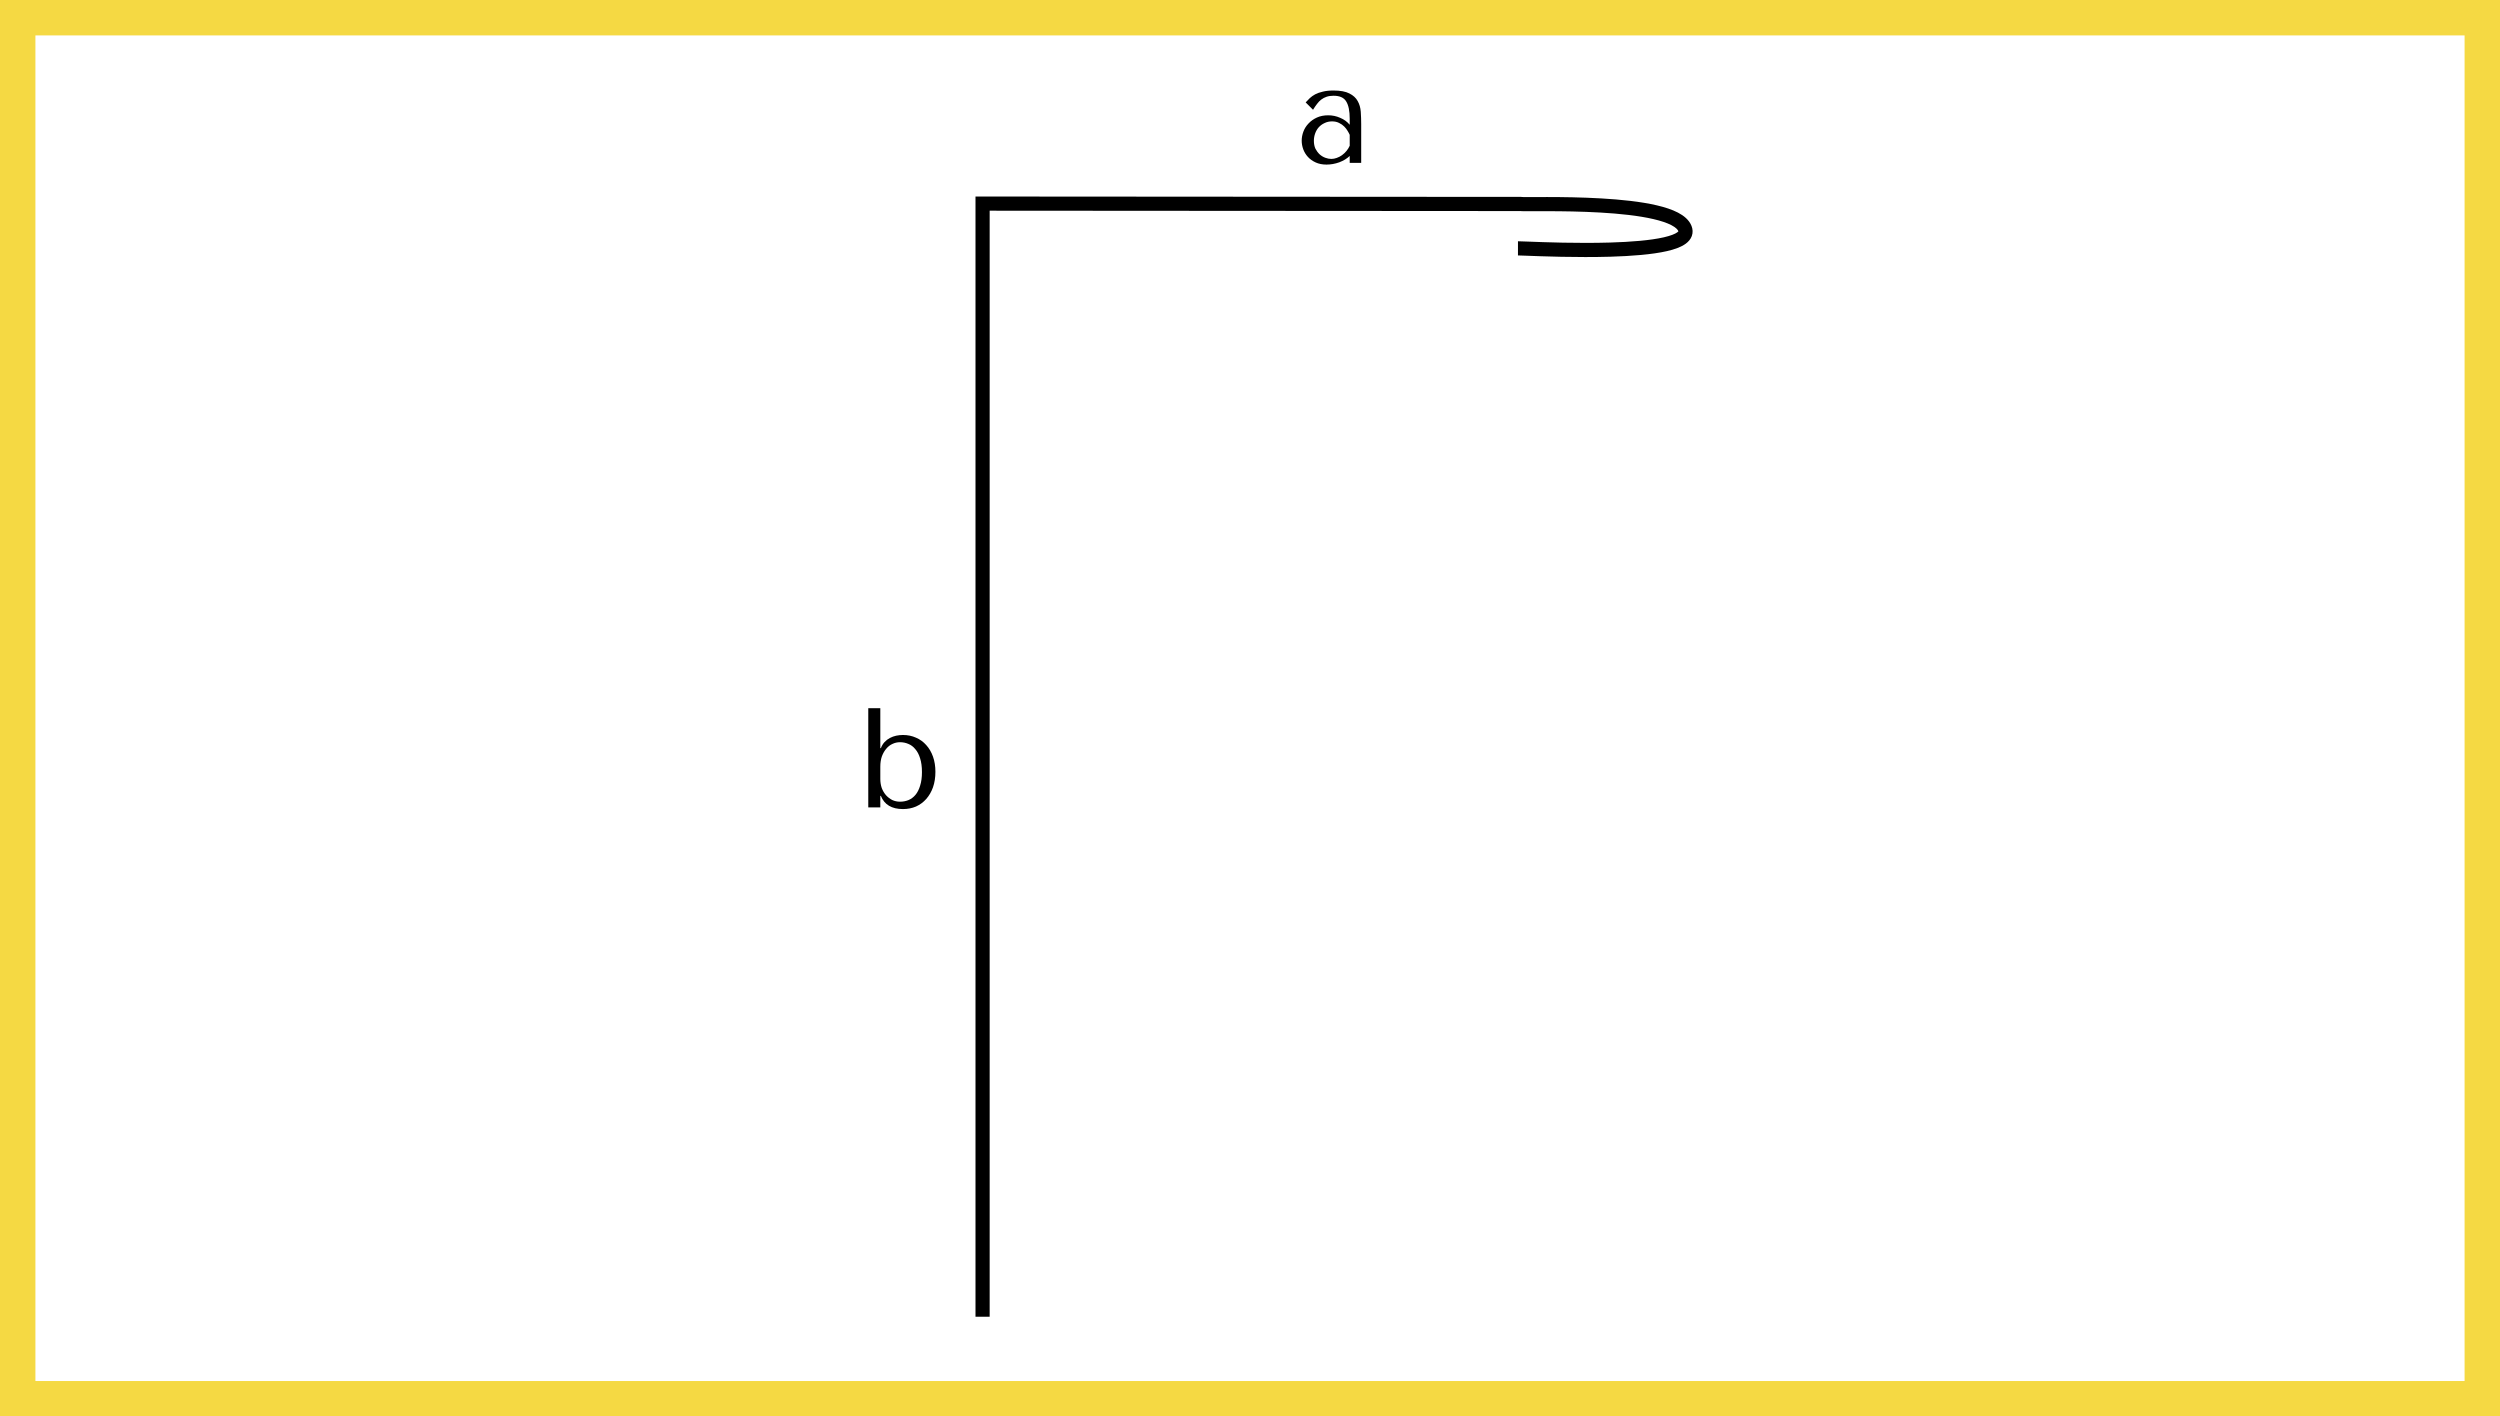 <?xml version="1.0" encoding="UTF-8"?> <svg xmlns="http://www.w3.org/2000/svg" width="353" height="200" viewBox="0 0 353 200" fill="none"><rect x="2.5" y="2.5" width="348" height="195" stroke="#F5D943" stroke-width="5"></rect><path fill-rule="evenodd" clip-rule="evenodd" d="M236.991 32.66C236.989 32.653 236.986 32.644 236.982 32.633C236.901 32.432 236.646 32.13 236.005 31.795C235.384 31.471 234.529 31.184 233.477 30.939C231.379 30.449 228.686 30.168 225.967 30.011C223.257 29.855 220.565 29.823 218.486 29.821C217.808 29.82 217.2 29.822 216.676 29.824C216.394 29.825 216.137 29.826 215.905 29.826C215.577 29.827 215.3 29.826 215.087 29.822C214.956 29.82 214.79 29.817 214.649 29.802L139.74 29.75L139.74 185.921L137.74 185.921L137.74 27.921L137.74 27.749L137.912 27.749L214.804 27.802L214.889 27.818C214.882 27.817 214.878 27.815 214.878 27.815C214.878 27.815 214.943 27.819 215.123 27.823C215.314 27.826 215.575 27.827 215.902 27.826C216.126 27.826 216.379 27.825 216.659 27.824C217.187 27.822 217.807 27.82 218.489 27.821C220.582 27.823 223.317 27.855 226.082 28.015C228.837 28.174 231.665 28.462 233.931 28.991C235.062 29.255 236.099 29.588 236.93 30.022C237.741 30.445 238.498 31.038 238.839 31.892C239.023 32.352 239.057 32.85 238.88 33.334C238.711 33.794 238.387 34.14 238.045 34.396C237.382 34.891 236.42 35.219 235.386 35.456C233.278 35.94 230.345 36.16 227.383 36.248C222.683 36.386 217.607 36.189 215.404 36.103C214.845 36.082 214.472 36.067 214.336 36.067L214.337 34.067C214.547 34.067 215.03 34.086 215.72 34.112C218.054 34.202 222.757 34.383 227.325 34.248C230.267 34.162 233.034 33.944 234.938 33.507C235.911 33.283 236.533 33.029 236.848 32.794C236.934 32.73 236.974 32.684 236.991 32.66ZM236.996 32.679L236.996 32.678L236.996 32.679Z" fill="black"></path><path d="M188.28 12.78C189.253 12.78 190.007 12.92 190.54 13.2C191.073 13.467 191.46 13.82 191.7 14.26C191.953 14.7 192.1 15.207 192.14 15.78C192.18 16.353 192.2 16.94 192.2 17.54V23H190.58V22.02C190.193 22.393 189.7 22.693 189.1 22.92C188.5 23.133 187.9 23.24 187.3 23.24C186.727 23.24 186.22 23.14 185.78 22.94C185.34 22.74 184.973 22.48 184.68 22.16C184.387 21.84 184.167 21.48 184.02 21.08C183.873 20.68 183.8 20.273 183.8 19.86C183.8 19.433 183.88 19.007 184.04 18.58C184.2 18.153 184.44 17.773 184.76 17.44C185.08 17.093 185.473 16.813 185.94 16.6C186.407 16.387 186.94 16.28 187.54 16.28C188.14 16.28 188.707 16.4 189.24 16.64C189.787 16.867 190.233 17.193 190.58 17.62V16.76C190.58 15.667 190.413 14.853 190.08 14.32C189.76 13.787 189.167 13.52 188.3 13.52C187.927 13.52 187.6 13.567 187.32 13.66C187.04 13.753 186.787 13.887 186.56 14.06C186.347 14.22 186.147 14.427 185.96 14.68C185.773 14.92 185.587 15.193 185.4 15.5L184.36 14.46C184.547 14.26 184.74 14.06 184.94 13.86C185.153 13.66 185.407 13.48 185.7 13.32C186.007 13.16 186.367 13.033 186.78 12.94C187.193 12.833 187.693 12.78 188.28 12.78ZM190.58 19.04C190.513 18.88 190.413 18.693 190.28 18.48C190.16 18.267 190 18.06 189.8 17.86C189.6 17.66 189.36 17.493 189.08 17.36C188.8 17.213 188.467 17.14 188.08 17.14C187.693 17.14 187.34 17.22 187.02 17.38C186.7 17.527 186.427 17.727 186.2 17.98C185.987 18.22 185.82 18.507 185.7 18.84C185.58 19.173 185.52 19.52 185.52 19.88C185.52 20.307 185.593 20.68 185.74 21C185.9 21.307 186.1 21.573 186.34 21.8C186.58 22.013 186.847 22.173 187.14 22.28C187.433 22.387 187.713 22.44 187.98 22.44C188.233 22.44 188.487 22.393 188.74 22.3C189.007 22.207 189.253 22.08 189.48 21.92C189.72 21.747 189.933 21.547 190.12 21.32C190.307 21.093 190.46 20.847 190.58 20.58V19.04Z" fill="black"></path><path d="M122.6 100H124.3V105.64H124.38C124.513 105.293 124.687 105.007 124.9 104.78C125.127 104.54 125.38 104.347 125.66 104.2C125.94 104.053 126.233 103.947 126.54 103.88C126.86 103.813 127.18 103.78 127.5 103.78C128.167 103.78 128.78 103.907 129.34 104.16C129.9 104.4 130.38 104.747 130.78 105.2C131.193 105.653 131.513 106.2 131.74 106.84C131.967 107.48 132.08 108.193 132.08 108.98C132.08 109.78 131.967 110.507 131.74 111.16C131.513 111.8 131.193 112.353 130.78 112.82C130.38 113.273 129.9 113.627 129.34 113.88C128.78 114.12 128.167 114.24 127.5 114.24C125.913 114.24 124.873 113.62 124.38 112.38H124.3V114H122.6V100ZM124.3 110C124.3 110.44 124.367 110.86 124.5 111.26C124.647 111.647 124.847 111.987 125.1 112.28C125.353 112.56 125.647 112.787 125.98 112.96C126.327 113.12 126.693 113.2 127.08 113.2C127.493 113.2 127.887 113.127 128.26 112.98C128.647 112.82 128.98 112.573 129.26 112.24C129.54 111.907 129.76 111.473 129.92 110.94C130.093 110.407 130.18 109.767 130.18 109.02C130.18 108.26 130.093 107.613 129.92 107.08C129.76 106.547 129.533 106.113 129.24 105.78C128.96 105.433 128.633 105.187 128.26 105.04C127.887 104.88 127.493 104.8 127.08 104.8C126.707 104.8 126.353 104.88 126.02 105.04C125.687 105.187 125.393 105.413 125.14 105.72C124.887 106.013 124.68 106.373 124.52 106.8C124.373 107.227 124.3 107.713 124.3 108.26V110Z" fill="black"></path></svg> 